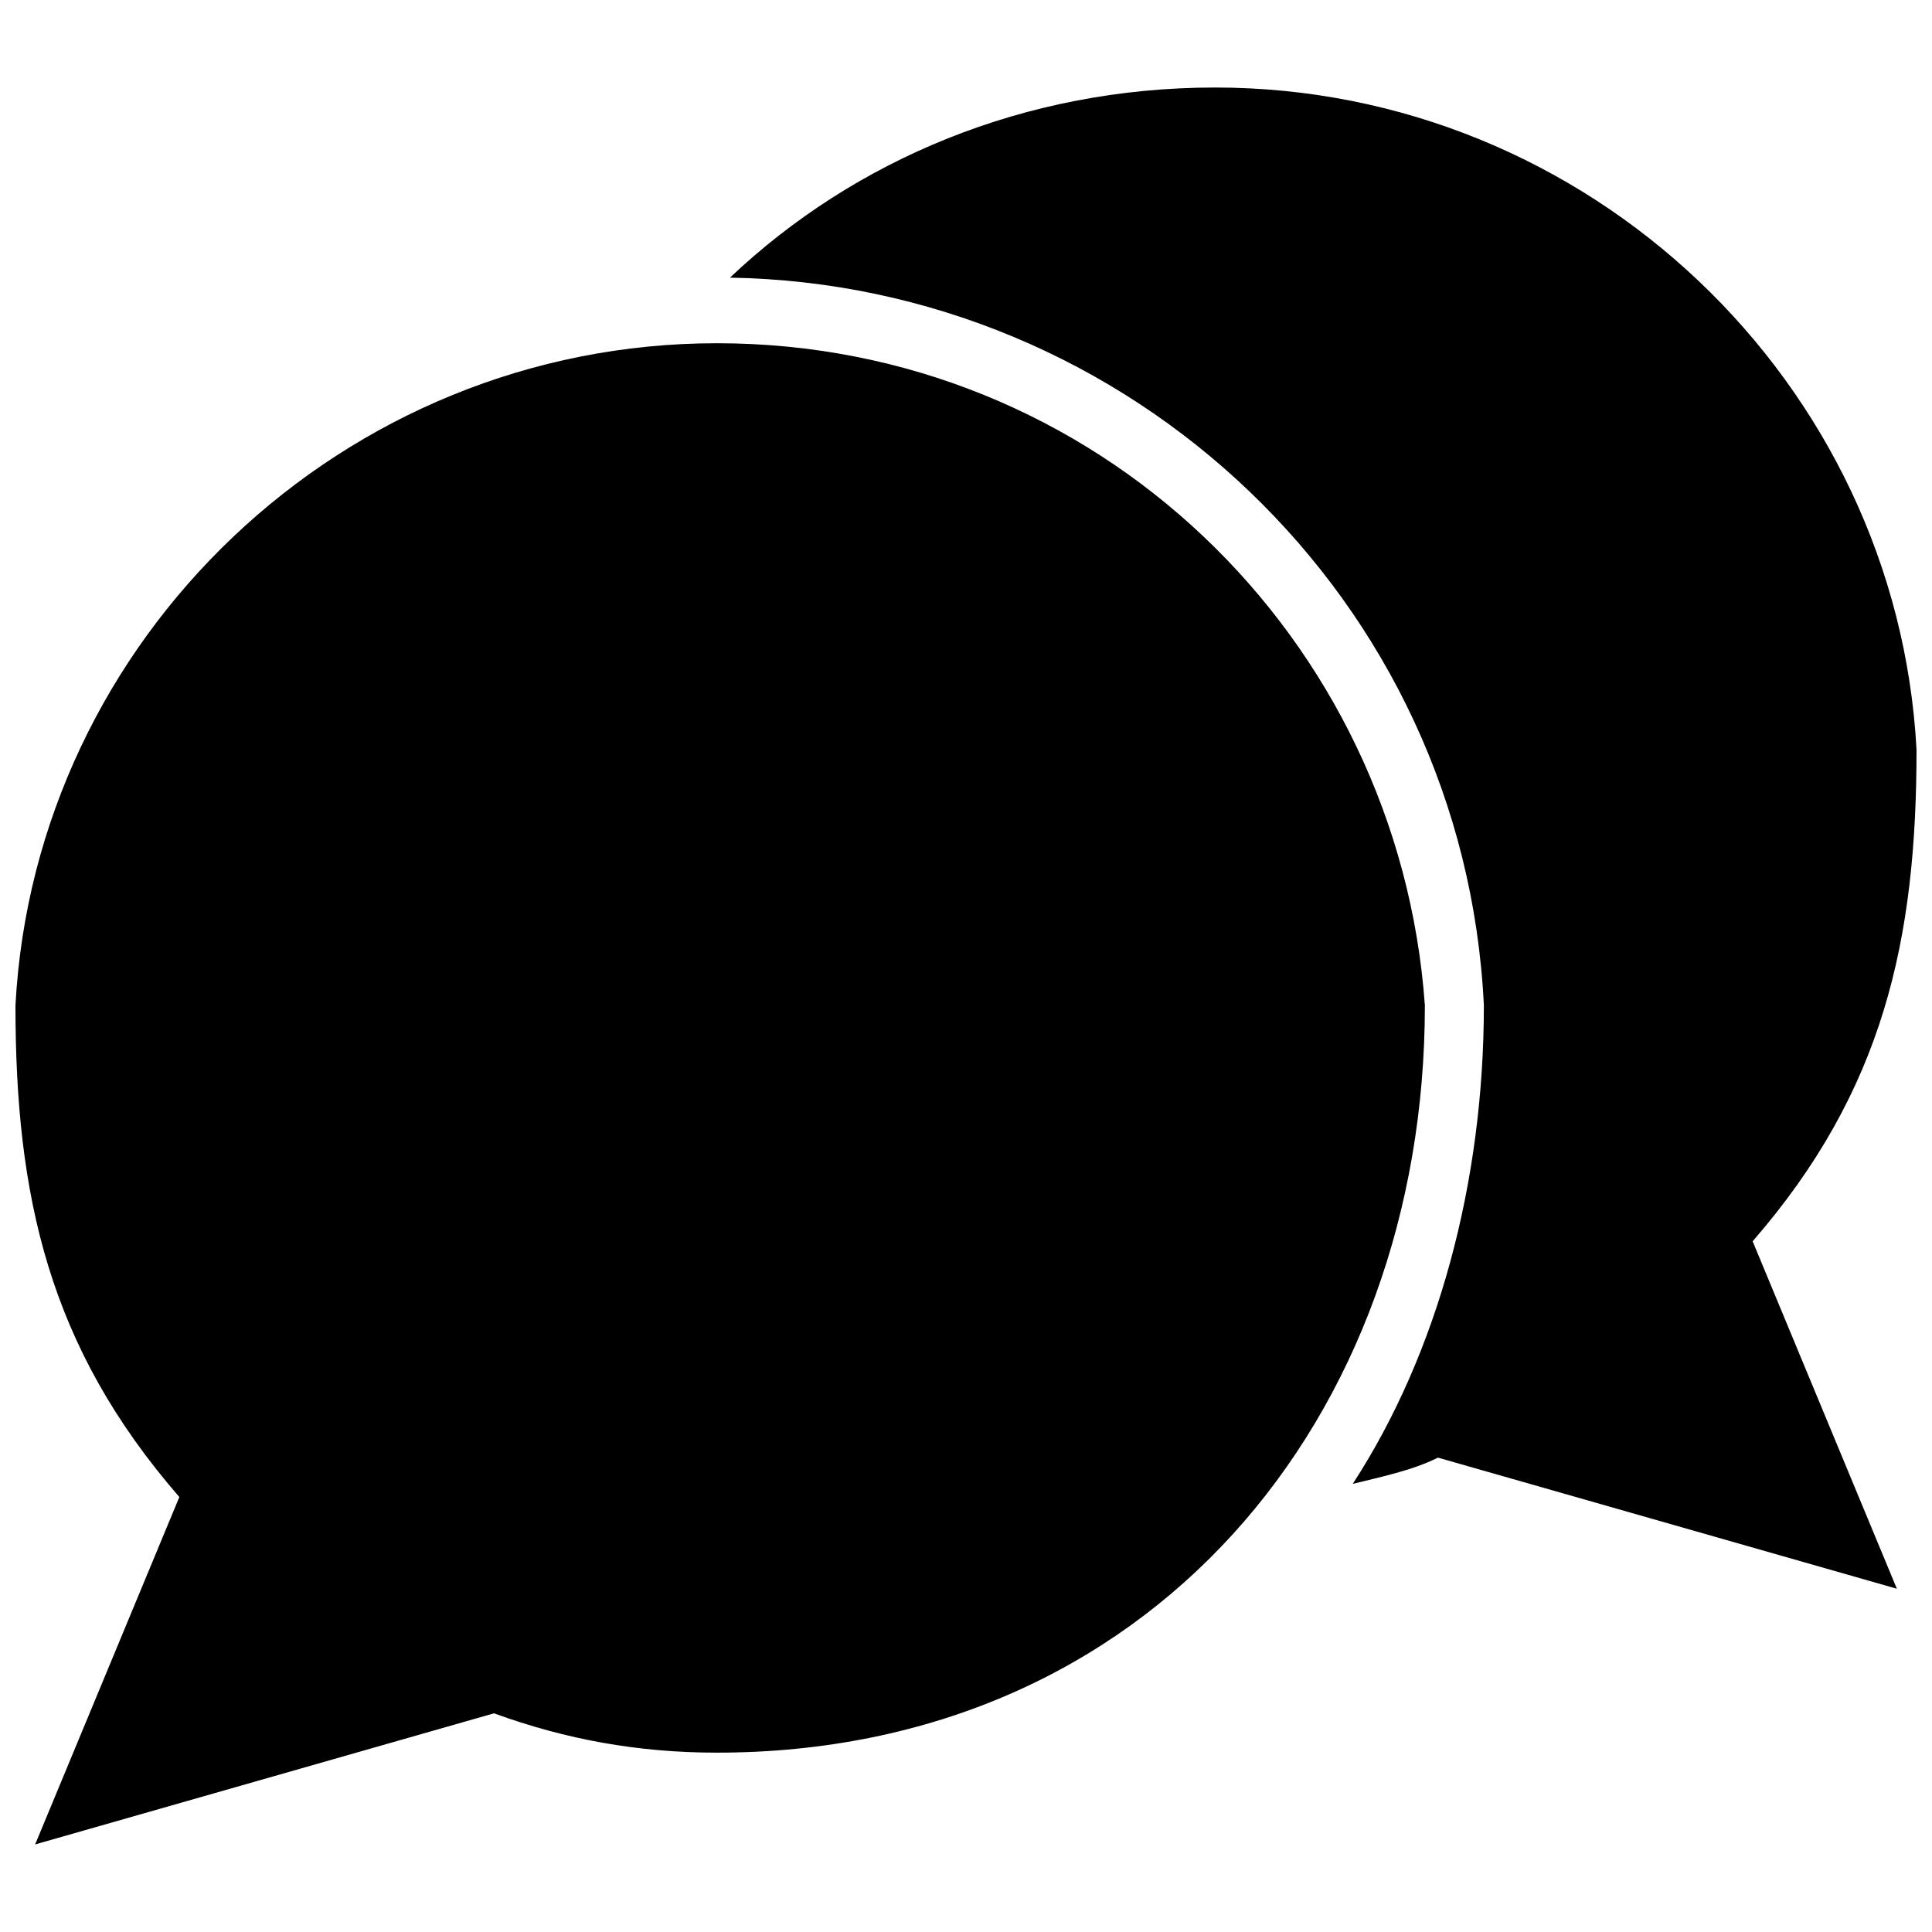 <?xml version="1.0" encoding="UTF-8"?>
<!-- Uploaded to: SVG Repo, www.svgrepo.com, Generator: SVG Repo Mixer Tools -->
<svg width="800px" height="800px" version="1.1" viewBox="144 144 512 512" xmlns="http://www.w3.org/2000/svg">
 <defs>
  <clipPath id="b">
   <path d="m148.09 234h373.91v399h-373.91z"/>
  </clipPath>
  <clipPath id="a">
   <path d="m337 167h314.9v399h-314.9z"/>
  </clipPath>
 </defs>
 <g>
  <g clip-path="url(#b)">
   <path d="m191.53 540.72-38.219 92.074 121.61-34.746c19.109 6.949 38.219 10.422 59.066 10.422 114.66 0 187.62-88.602 187.62-198.05-6.949-97.289-86.863-175.46-187.62-175.46-99.023 0-180.68 78.176-185.89 175.46 0 50.383 8.688 90.34 43.434 130.3z" fill-rule="evenodd"/>
  </g>
  <g clip-path="url(#a)">
   <path d="m608.47 472.96 38.219 92.074-121.61-34.746c-6.949 3.473-15.637 5.211-22.586 6.949 22.586-34.746 34.746-79.914 34.746-126.82-5.211-107.71-93.812-191.1-199.79-192.84 33.008-31.27 78.176-50.383 128.56-50.383 99.023 0 180.68 78.176 185.89 175.46 0 50.383-8.688 90.34-43.434 130.3z" fill-rule="evenodd"/>
  </g>
 </g>
</svg>